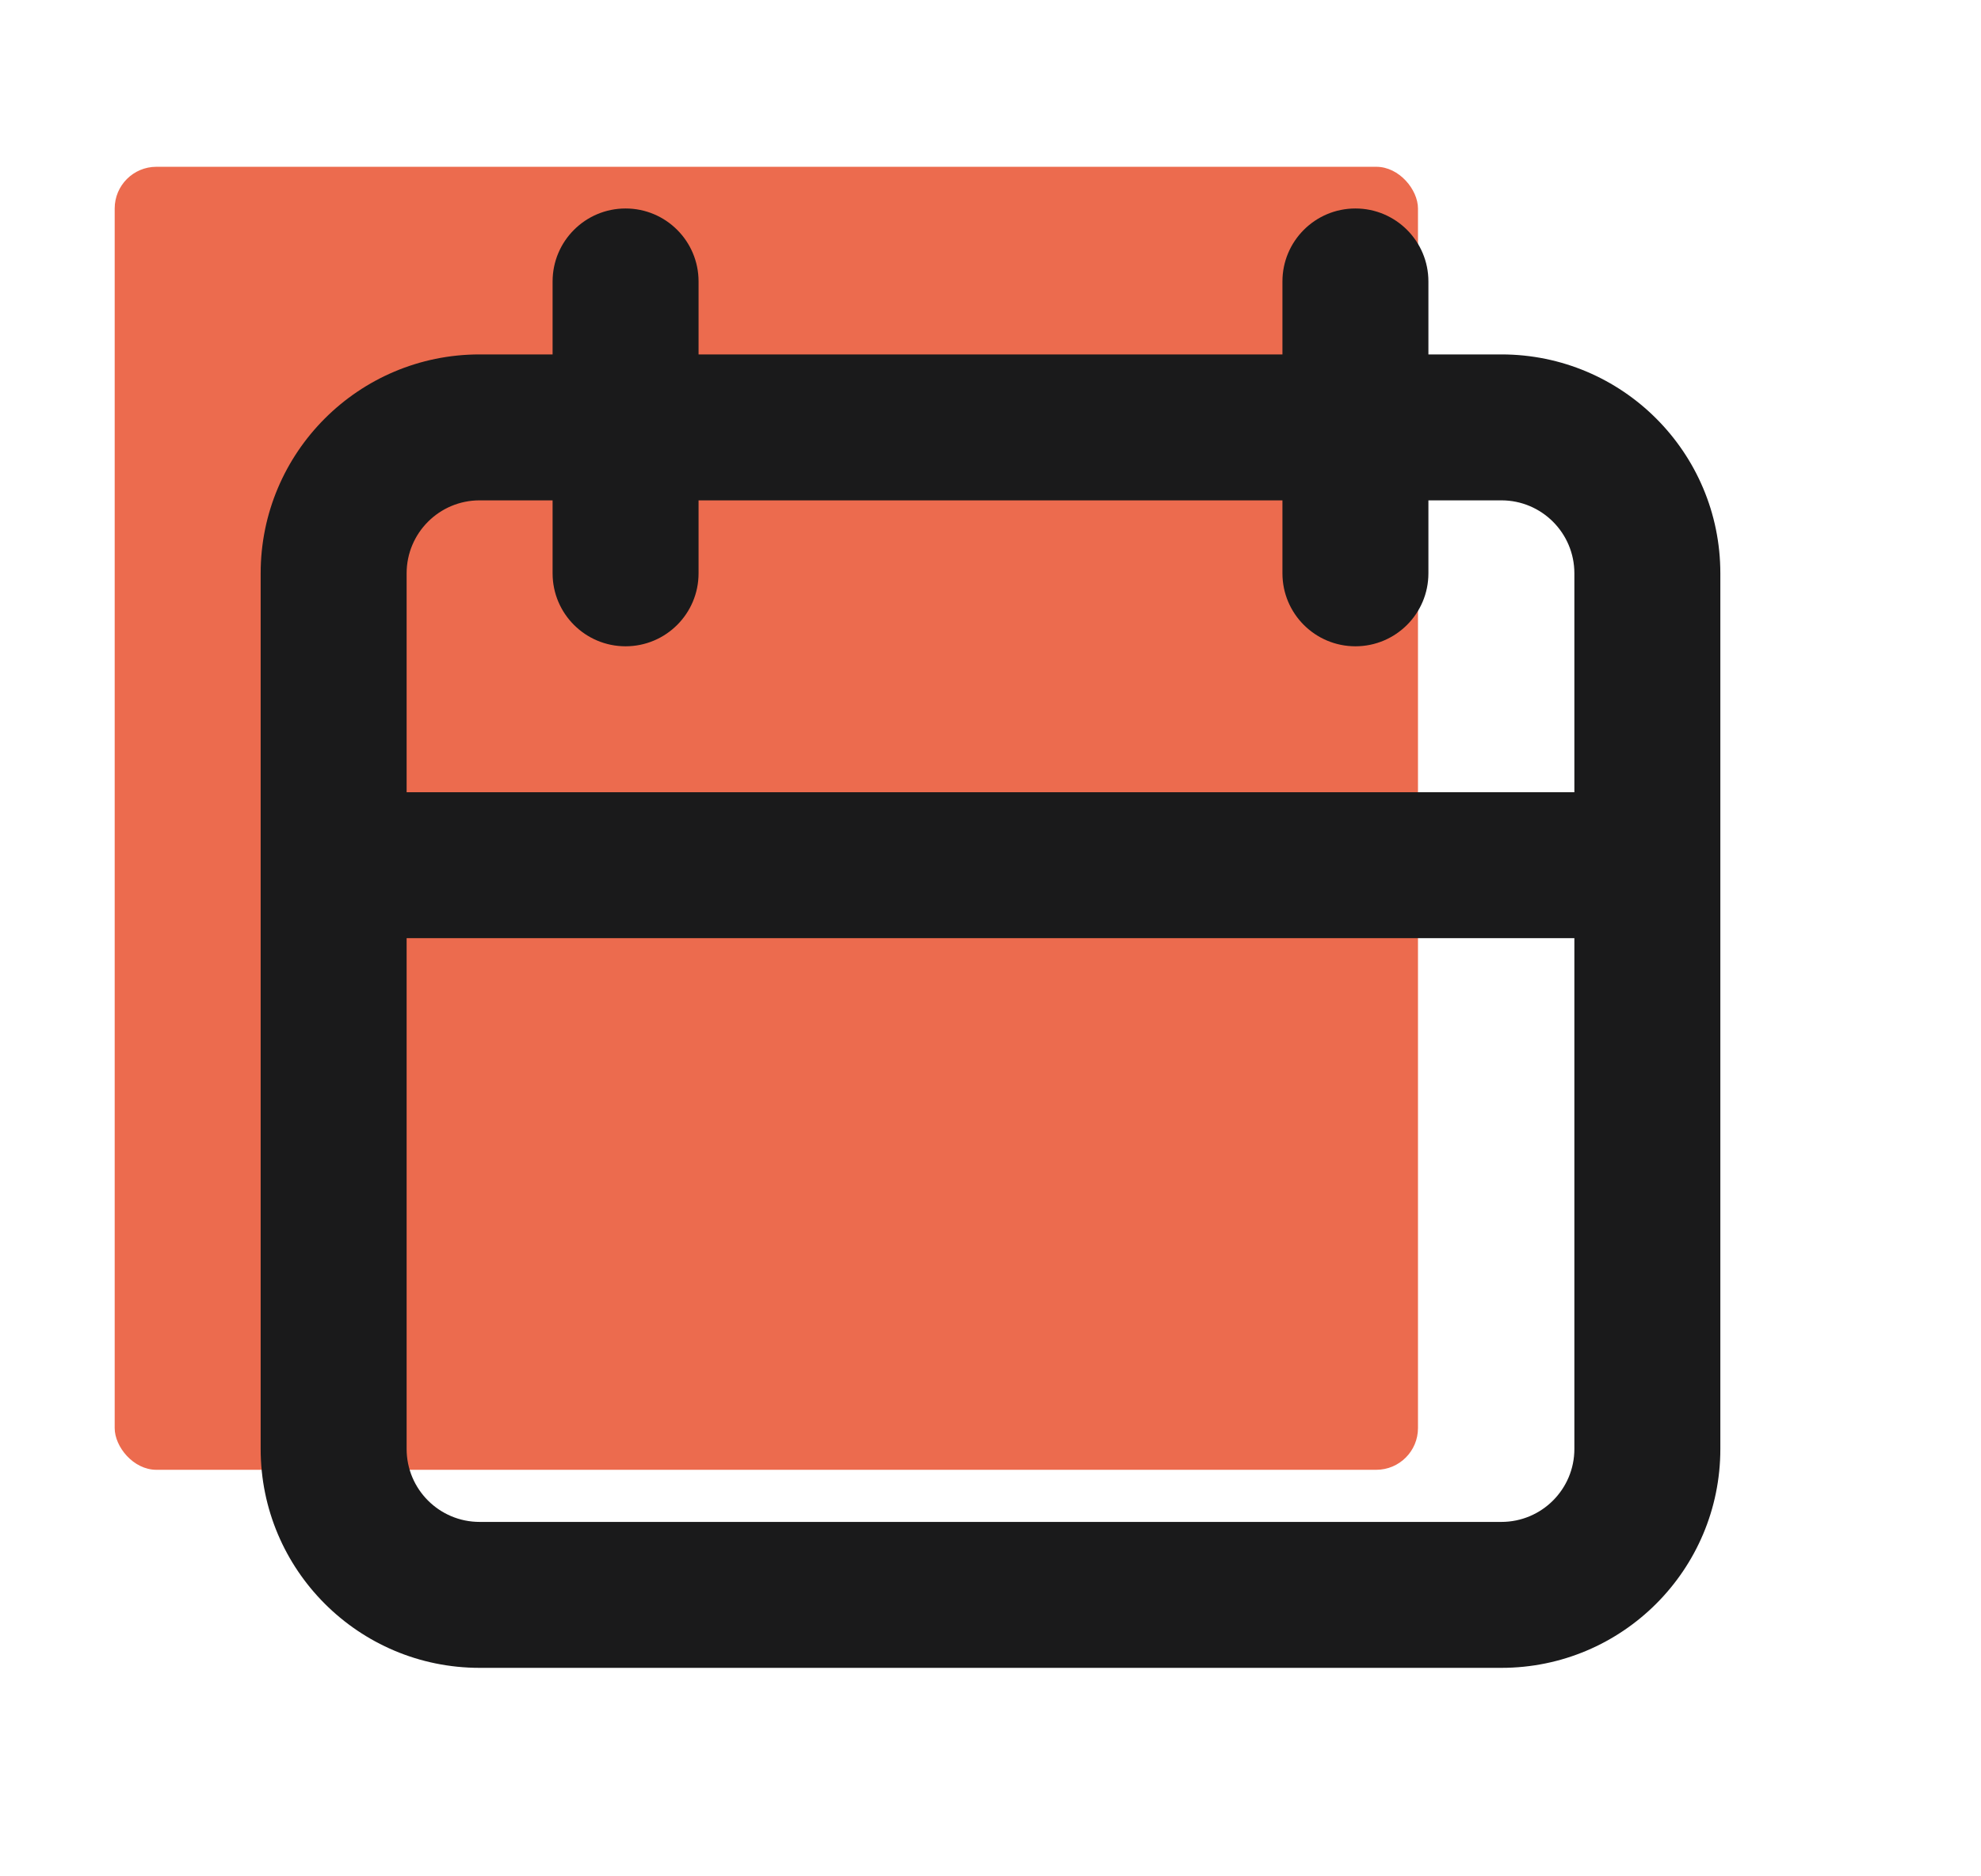 <svg width="190" height="180" viewBox="0 0 190 180" fill="none" xmlns="http://www.w3.org/2000/svg">
<rect x="11" y="16" width="125" height="125" rx="4" fill="#EC6B4E"/>
<path fill-rule="evenodd" clip-rule="evenodd" d="M130 20C133.866 20 137 23.134 137 27V34H144C155.598 34 165 43.402 165 55V139C165 150.598 155.598 160 144 160H46C34.402 160 25 150.598 25 139V55C25 43.402 34.402 34 46 34H53V27C53 23.134 56.134 20 60 20C63.866 20 67 23.134 67 27V34H123V27C123 23.134 126.134 20 130 20ZM39 90V139C39 142.866 42.134 146 46 146H144C147.866 146 151 142.866 151 139V90H39ZM39 76H151V55C151 51.134 147.866 48 144 48H137V55C137 58.866 133.866 62 130 62C126.134 62 123 58.866 123 55V48H67V55C67 58.866 63.866 62 60 62C56.134 62 53 58.866 53 55V48H46C42.134 48 39 51.134 39 55V76Z" fill="#1A1A1B"/>
</svg>

